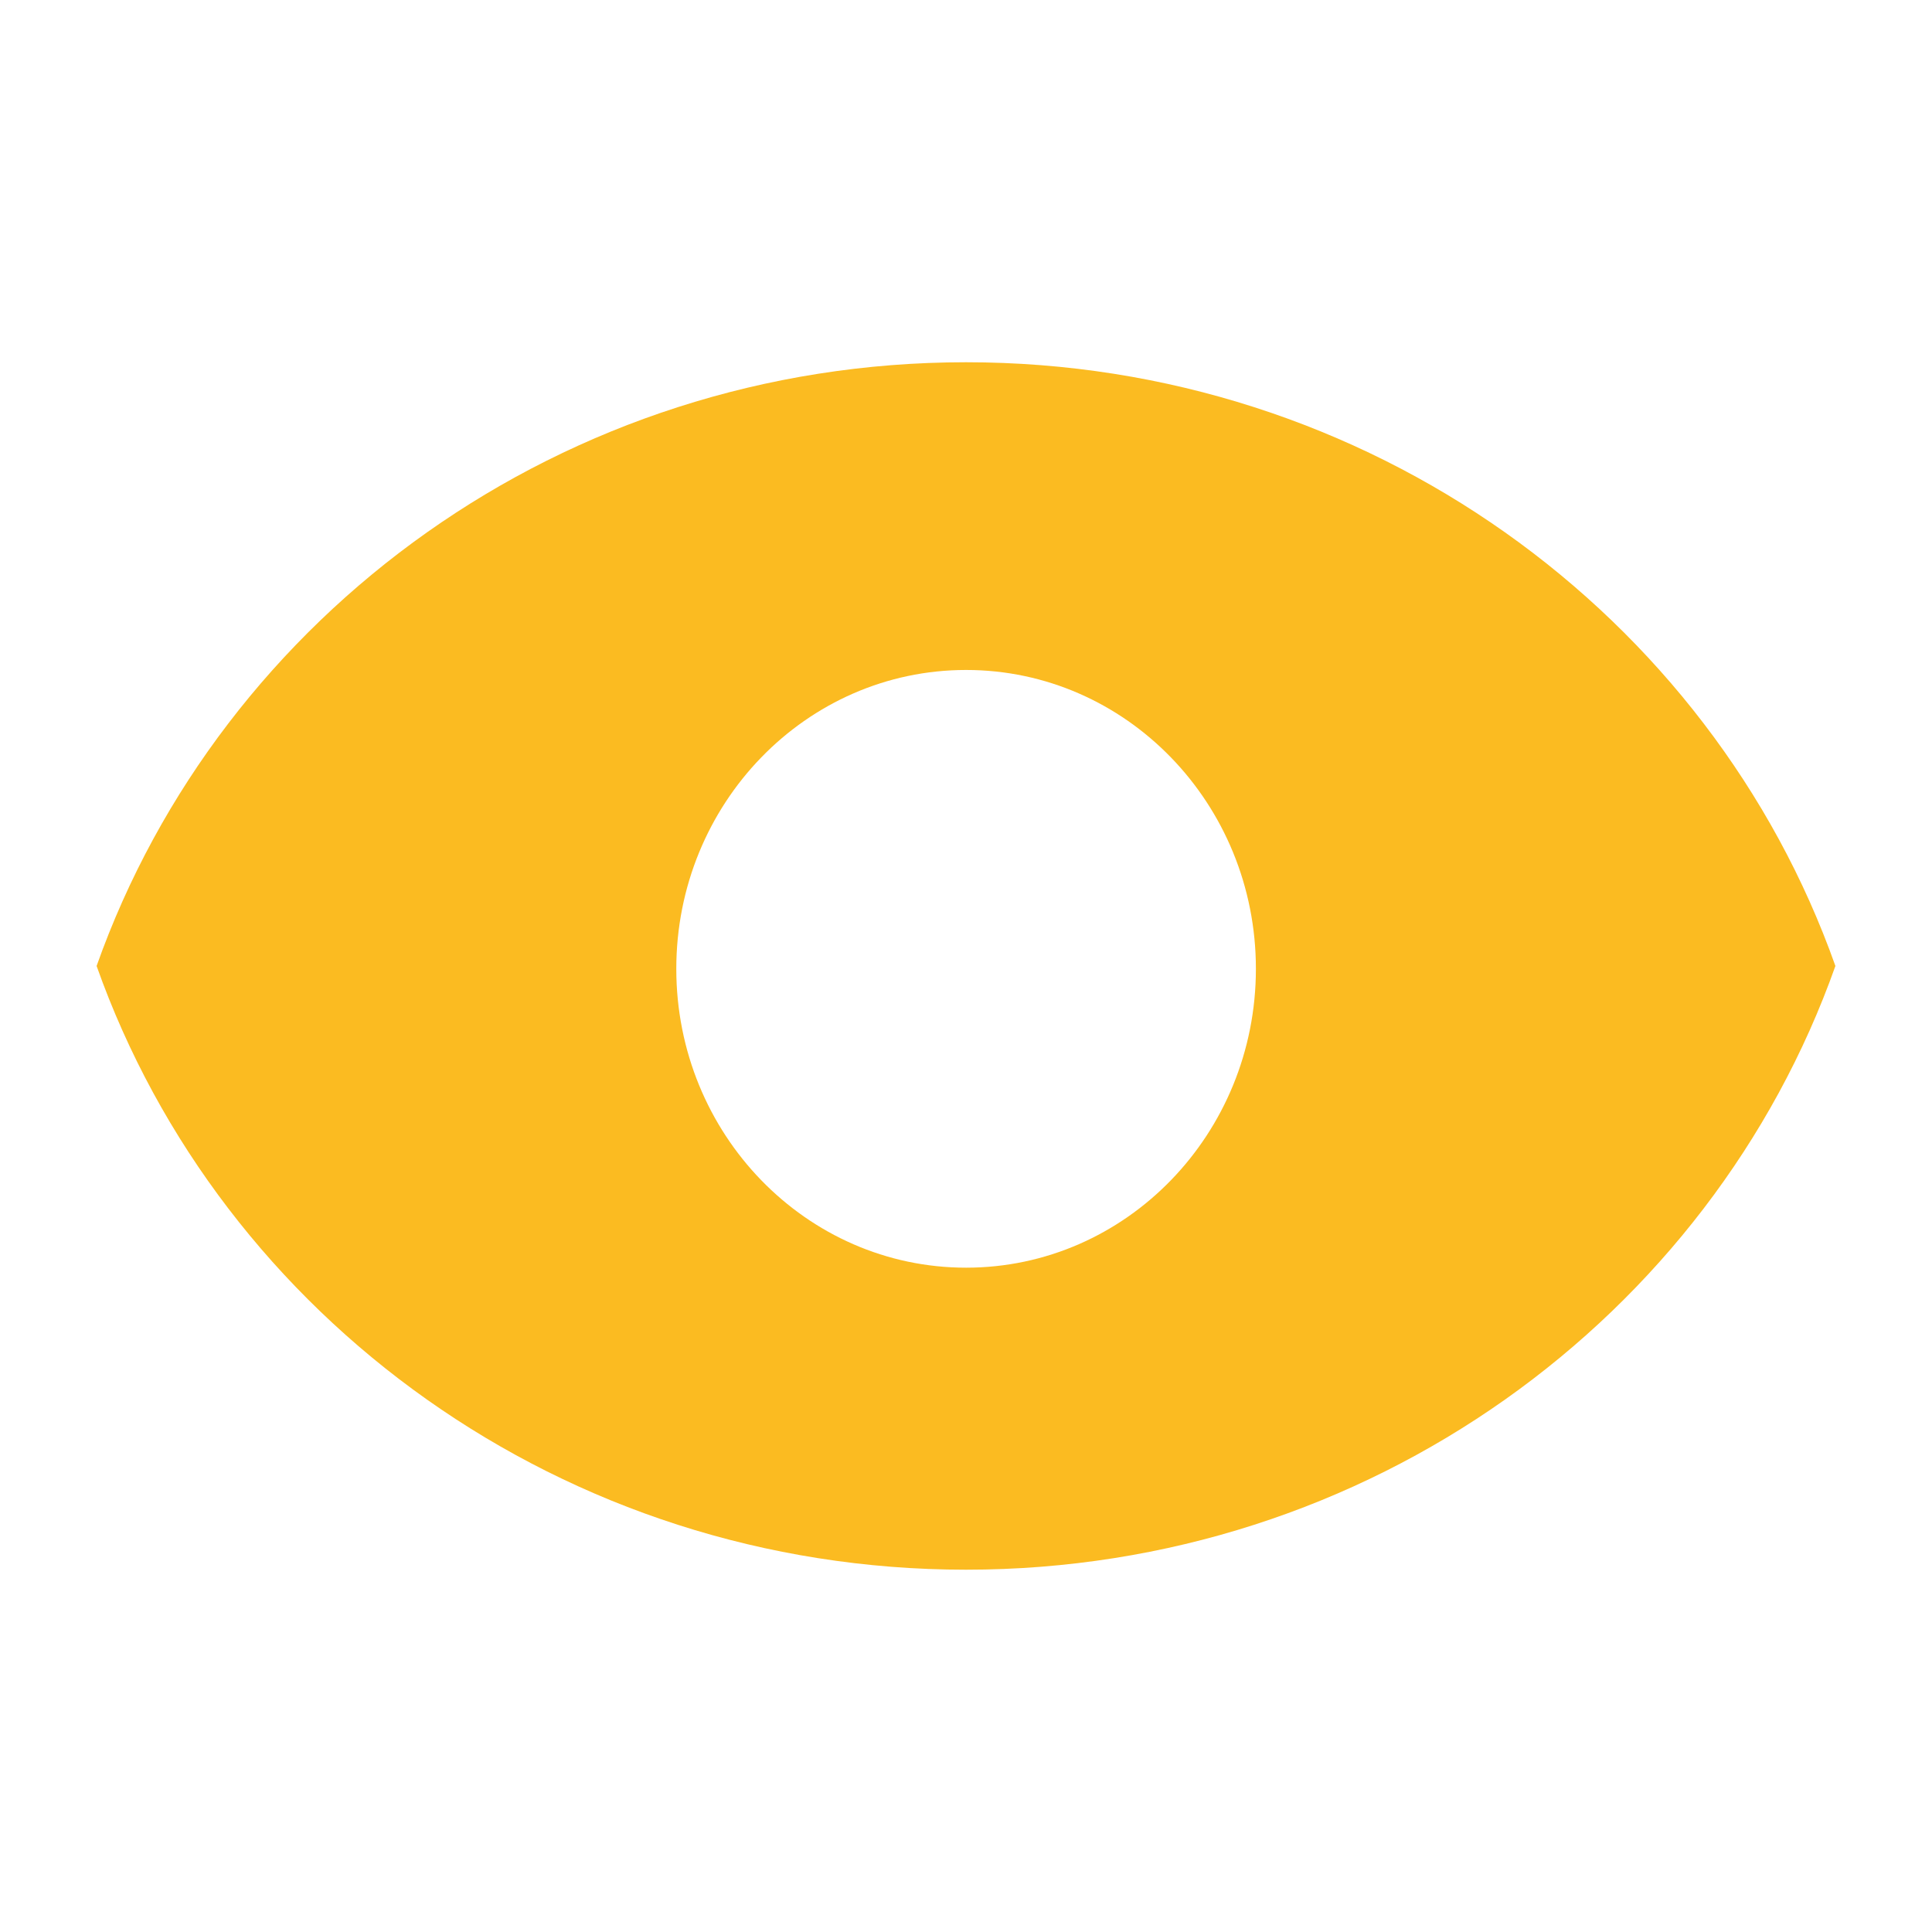 <?xml version="1.0" encoding="UTF-8"?> <svg xmlns="http://www.w3.org/2000/svg" width="80" height="80" viewBox="0 0 80 80" fill="none"> <path fill-rule="evenodd" clip-rule="evenodd" d="M40 15C23.327 15 9.157 25.449 4 39.999C9.157 54.548 23.327 64.998 40 64.998C56.673 64.998 70.843 54.548 76 39.999C70.843 25.449 56.673 15 40 15ZM40.004 52.492C46.632 52.492 52.004 46.951 52.004 40.117C52.004 33.283 46.632 27.742 40.004 27.742C33.377 27.742 28.004 33.283 28.004 40.117C28.004 46.951 33.377 52.492 40.004 52.492Z" fill="#FBBB21"></path> </svg> 